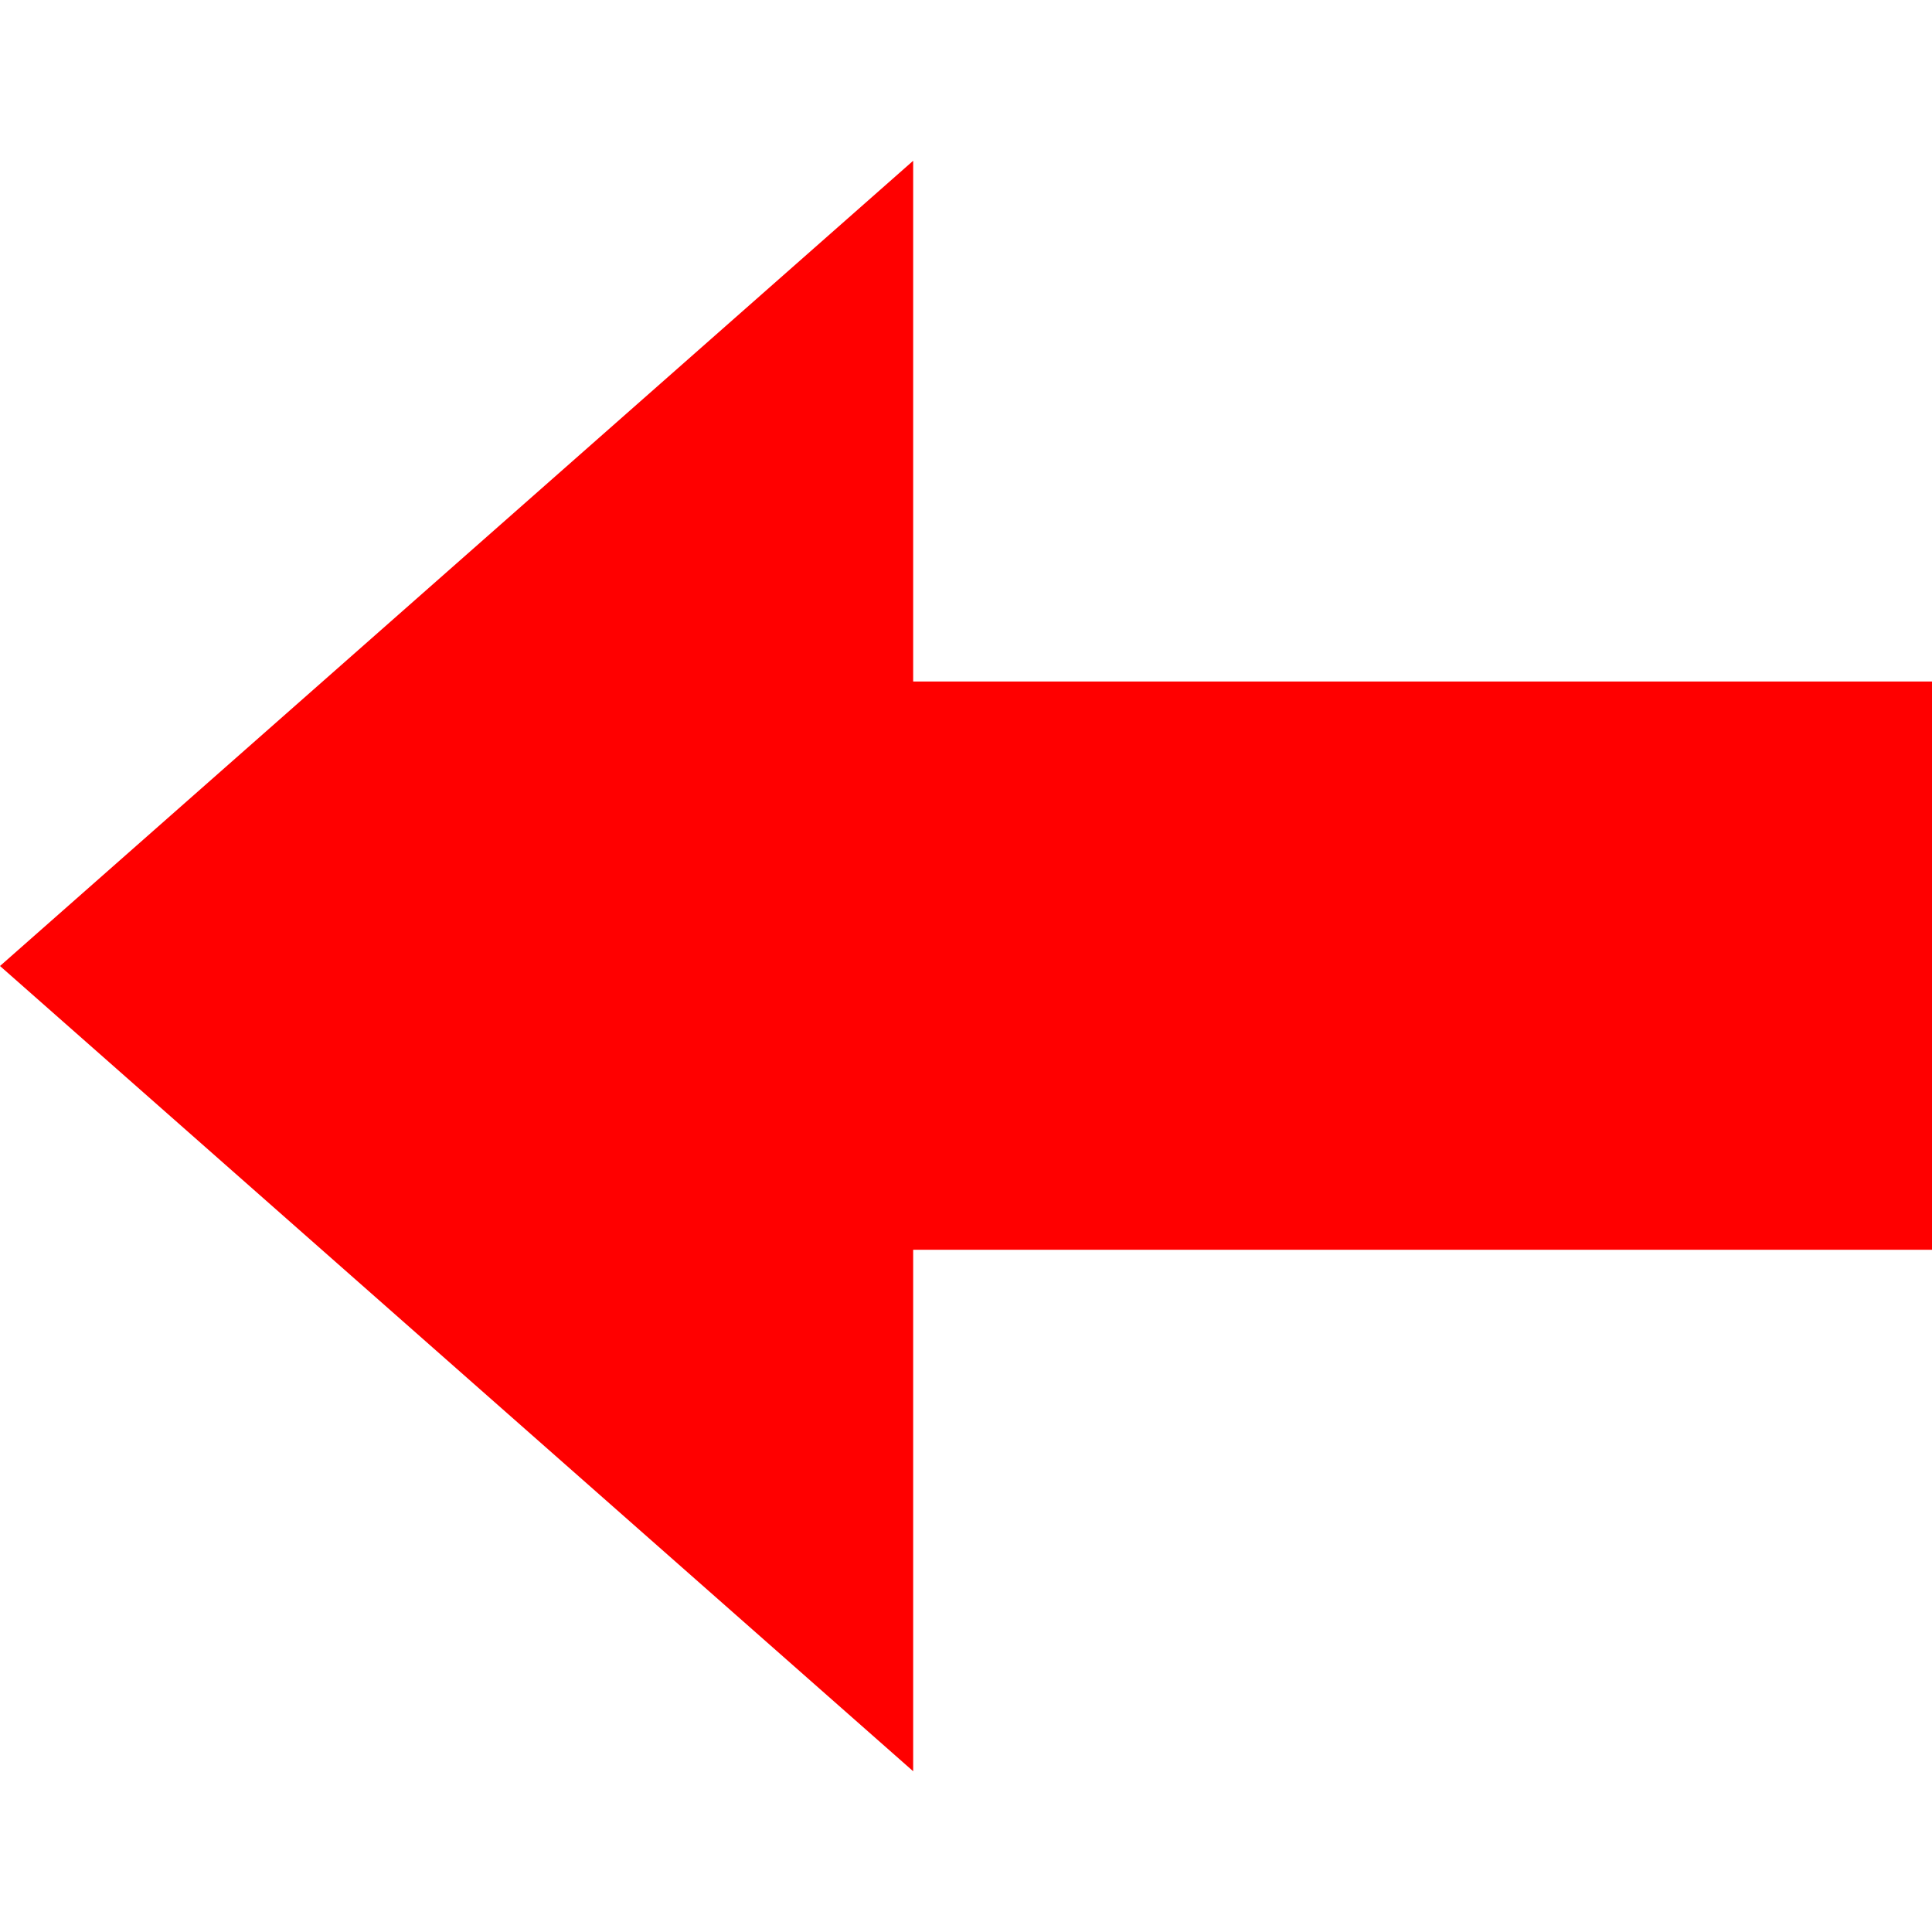 <?xml version="1.0" encoding="UTF-8"?> <svg xmlns="http://www.w3.org/2000/svg" xmlns:xlink="http://www.w3.org/1999/xlink" id="Capa_1" x="0px" y="0px" viewBox="0 0 512 512" style="enable-background:new 0 0 512 512;" xml:space="preserve" width="512px" height="512px" class=""><g><g> <g> <polygon points="242,180.6 242,42.602 0,256 242,469.398 242,331.2 512,331.2 512,180.6 " data-original="#000000" class="active-path" data-old_color="#000000" fill="#FF0000"></polygon> </g> </g></g> </svg> 